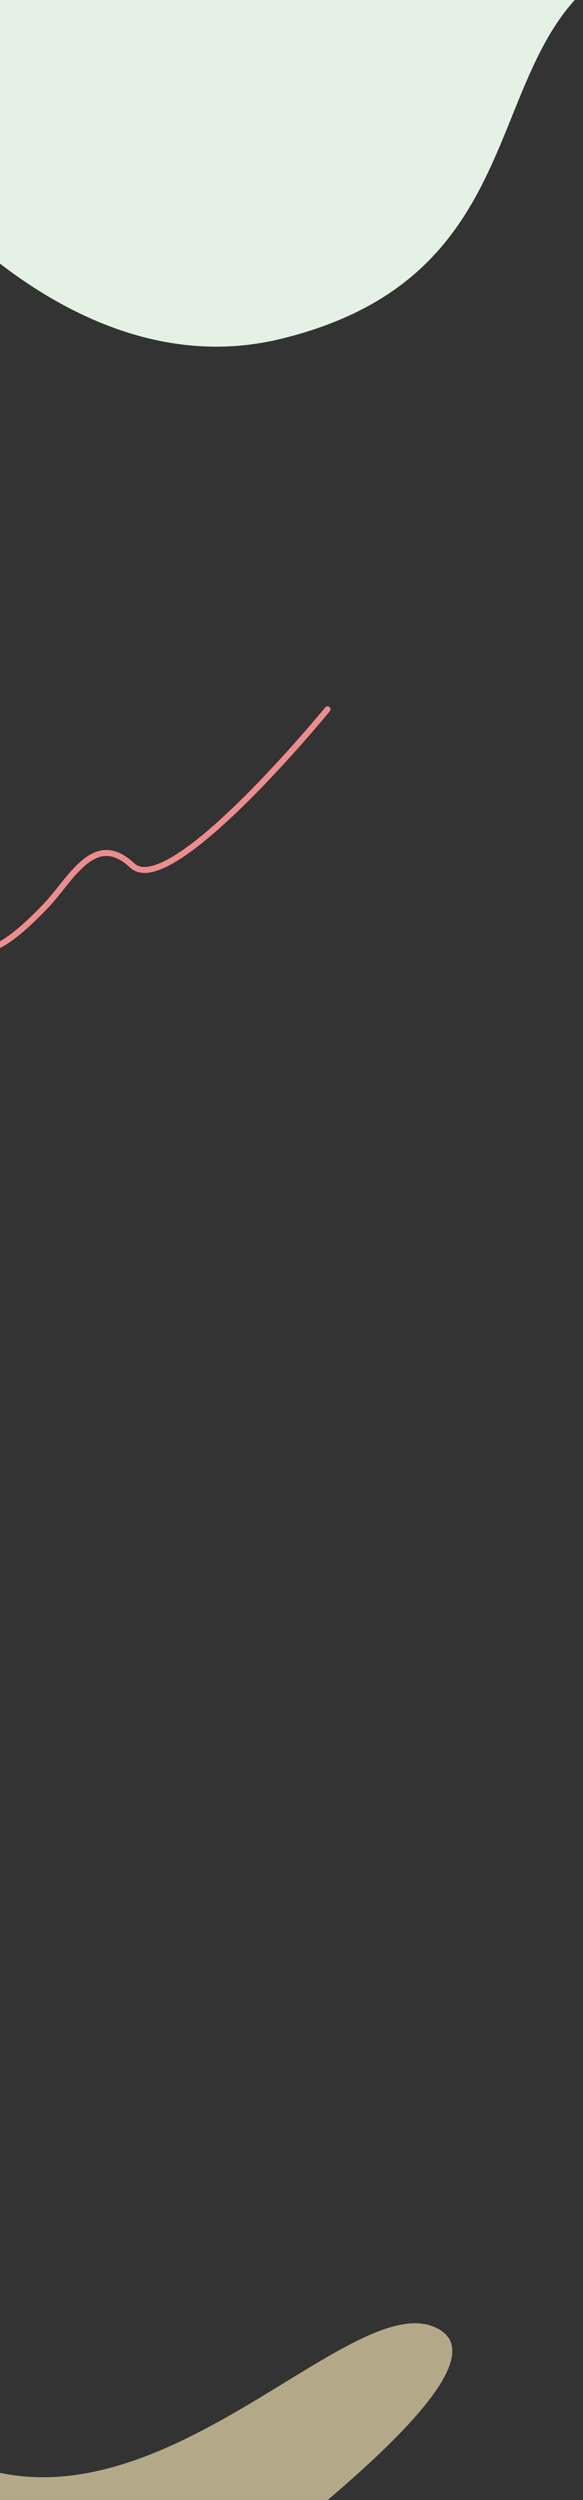 <svg xmlns="http://www.w3.org/2000/svg" xmlns:xlink="http://www.w3.org/1999/xlink" width="195" height="836" viewBox="0 0 195 836">
  <rect x="0" y="0" width="195" height="836" fill="#333333" stroke="none"/>
  <defs>
    <clipPath id="clip-path">
      <rect id="長方形_32148" data-name="長方形 32148" width="195" height="836" transform="translate(-11978 12961)" fill="#fff" stroke="#707070" stroke-width="1"/>
    </clipPath>
    <clipPath id="clip-path-2">
      <rect id="長方形_32110" data-name="長方形 32110" width="390" height="836" transform="translate(-14699 -2718)" fill="#fce1e7"/>
    </clipPath>
    <clipPath id="clip-path-3">
      <rect id="長方形_32108" data-name="長方形 32108" width="235.755" height="170.762" fill="#e6f1e6"/>
    </clipPath>
    <clipPath id="clip-path-4">
      <rect id="長方形_32109" data-name="長方形 32109" width="223.522" height="139.973" transform="translate(0 338.727)" fill="#fff79f"/>
    </clipPath>
  </defs>
  <g id="マスクグループ_5430" data-name="マスクグループ 5430" transform="translate(11978 -12961)" clip-path="url(#clip-path)">
    <g id="マスクグループ_5422" data-name="マスクグループ 5422" transform="translate(2721 15679)" clip-path="url(#clip-path-2)">
      <path id="パス_75039" data-name="パス 75039" d="M96.774,292.354s65.951,63.76,132.777,35.841c86.32-36.059,46.542-111.2,95.817-143.845s98.113-78.3,63.846-130.194S135.736.956,74.12,109.086,96.774,292.354,96.774,292.354" transform="translate(-14780.503 -2964.731) rotate(9)" fill="#e6f1e6"/>
      <path id="パス_75040" data-name="パス 75040" d="M241.385,48.245s-52.494,64.215-65.316,52.212-20.464,4.8-29.174,13.8-20.948,20.151-24.445,10.076-39.1,20.532-39.1,20.532" transform="translate(-14830.843 -2529.043)" fill="none" stroke="#ed8c8e" stroke-linecap="round" stroke-miterlimit="10" stroke-width="2"/>
      <g id="グループ_24046" data-name="グループ 24046" transform="translate(-14433.09 -2494.318) rotate(-17)" opacity="0.63">
        <g id="グループ_24045" data-name="グループ 24045" transform="translate(12.839)">
          <g id="グループ_24044" data-name="グループ 24044" clip-path="url(#clip-path-3)">
            <path id="パス_75041" data-name="パス 75041" d="M12.913,144.29c-1.986,31.162,36.628,29.2,57.553,22.123,45.692-15.051,101.725-16.174,139.169-47.05,18.171-14.981,36.086-35.689,37.876-51.518C252.981,35.814,238.478.108,187.066,0c-24.354-.051-47.239,13.388-69.947,21.723C103.978,26.546,87.245,37.275,77.557,48.14c-9.012,10.956-8,27.4-16.832,38.589C45.7,108.217,14.774,115.8,12.913,144.29" transform="translate(-12.839 0)" fill="#e6f1e6"/>
          </g>
        </g>
      </g>
      <g id="グループ_24051" data-name="グループ 24051" transform="translate(-14420.762 -2540.856)">
        <g id="グループ_24050" data-name="グループ 24050">
          <g id="グループ_24049" data-name="グループ 24049" clip-path="url(#clip-path-4)">
            <path id="パス_75042" data-name="パス 75042" d="M1.628,467.333s-13.22-27.729,35.7-42.586,87.534-39.309,102.283-51.535,31.77-37.942,66.081-34.1c18.564,2.08,35.836,24.974-20.637,47.874s-88.332,56.28-119.188,77.433S7.256,480.335,1.628,467.333" fill="#fff79f"/>
          </g>
        </g>
      </g>
      <path id="パス_75043" data-name="パス 75043" d="M73.153,292.265s54.751-81.758,58.689-50.35c4.053,32.33-24.476,12.18,2.649-27.172,19.216-27.878,33.232-.609,25.037,6.027s-13.406-26.67,14.842-64.044l8.584-12.5" transform="matrix(-0.966, -0.259, 0.259, -0.966, -14269.12, -1832.046)" fill="none" stroke="#ed8c8e" stroke-linecap="round" stroke-miterlimit="10" stroke-width="2"/>
      <path id="パス_75044" data-name="パス 75044" d="M165.883,412.127c3.548-3.361,73.705-86.959,135.674-61.608s130.51-52.578,156.8-35.209-82.626,82.156-127.692,113.141S244.521,436.9,199.1,459.436s-64.887-17.321-33.218-47.308" transform="matrix(0.998, -0.07, 0.07, 0.998, -15031.777, -2221.742)" fill="#feeeba" stroke="rgba(0,0,0,0)" stroke-width="1" opacity="0.63"/>
    </g>
  </g>
</svg>
